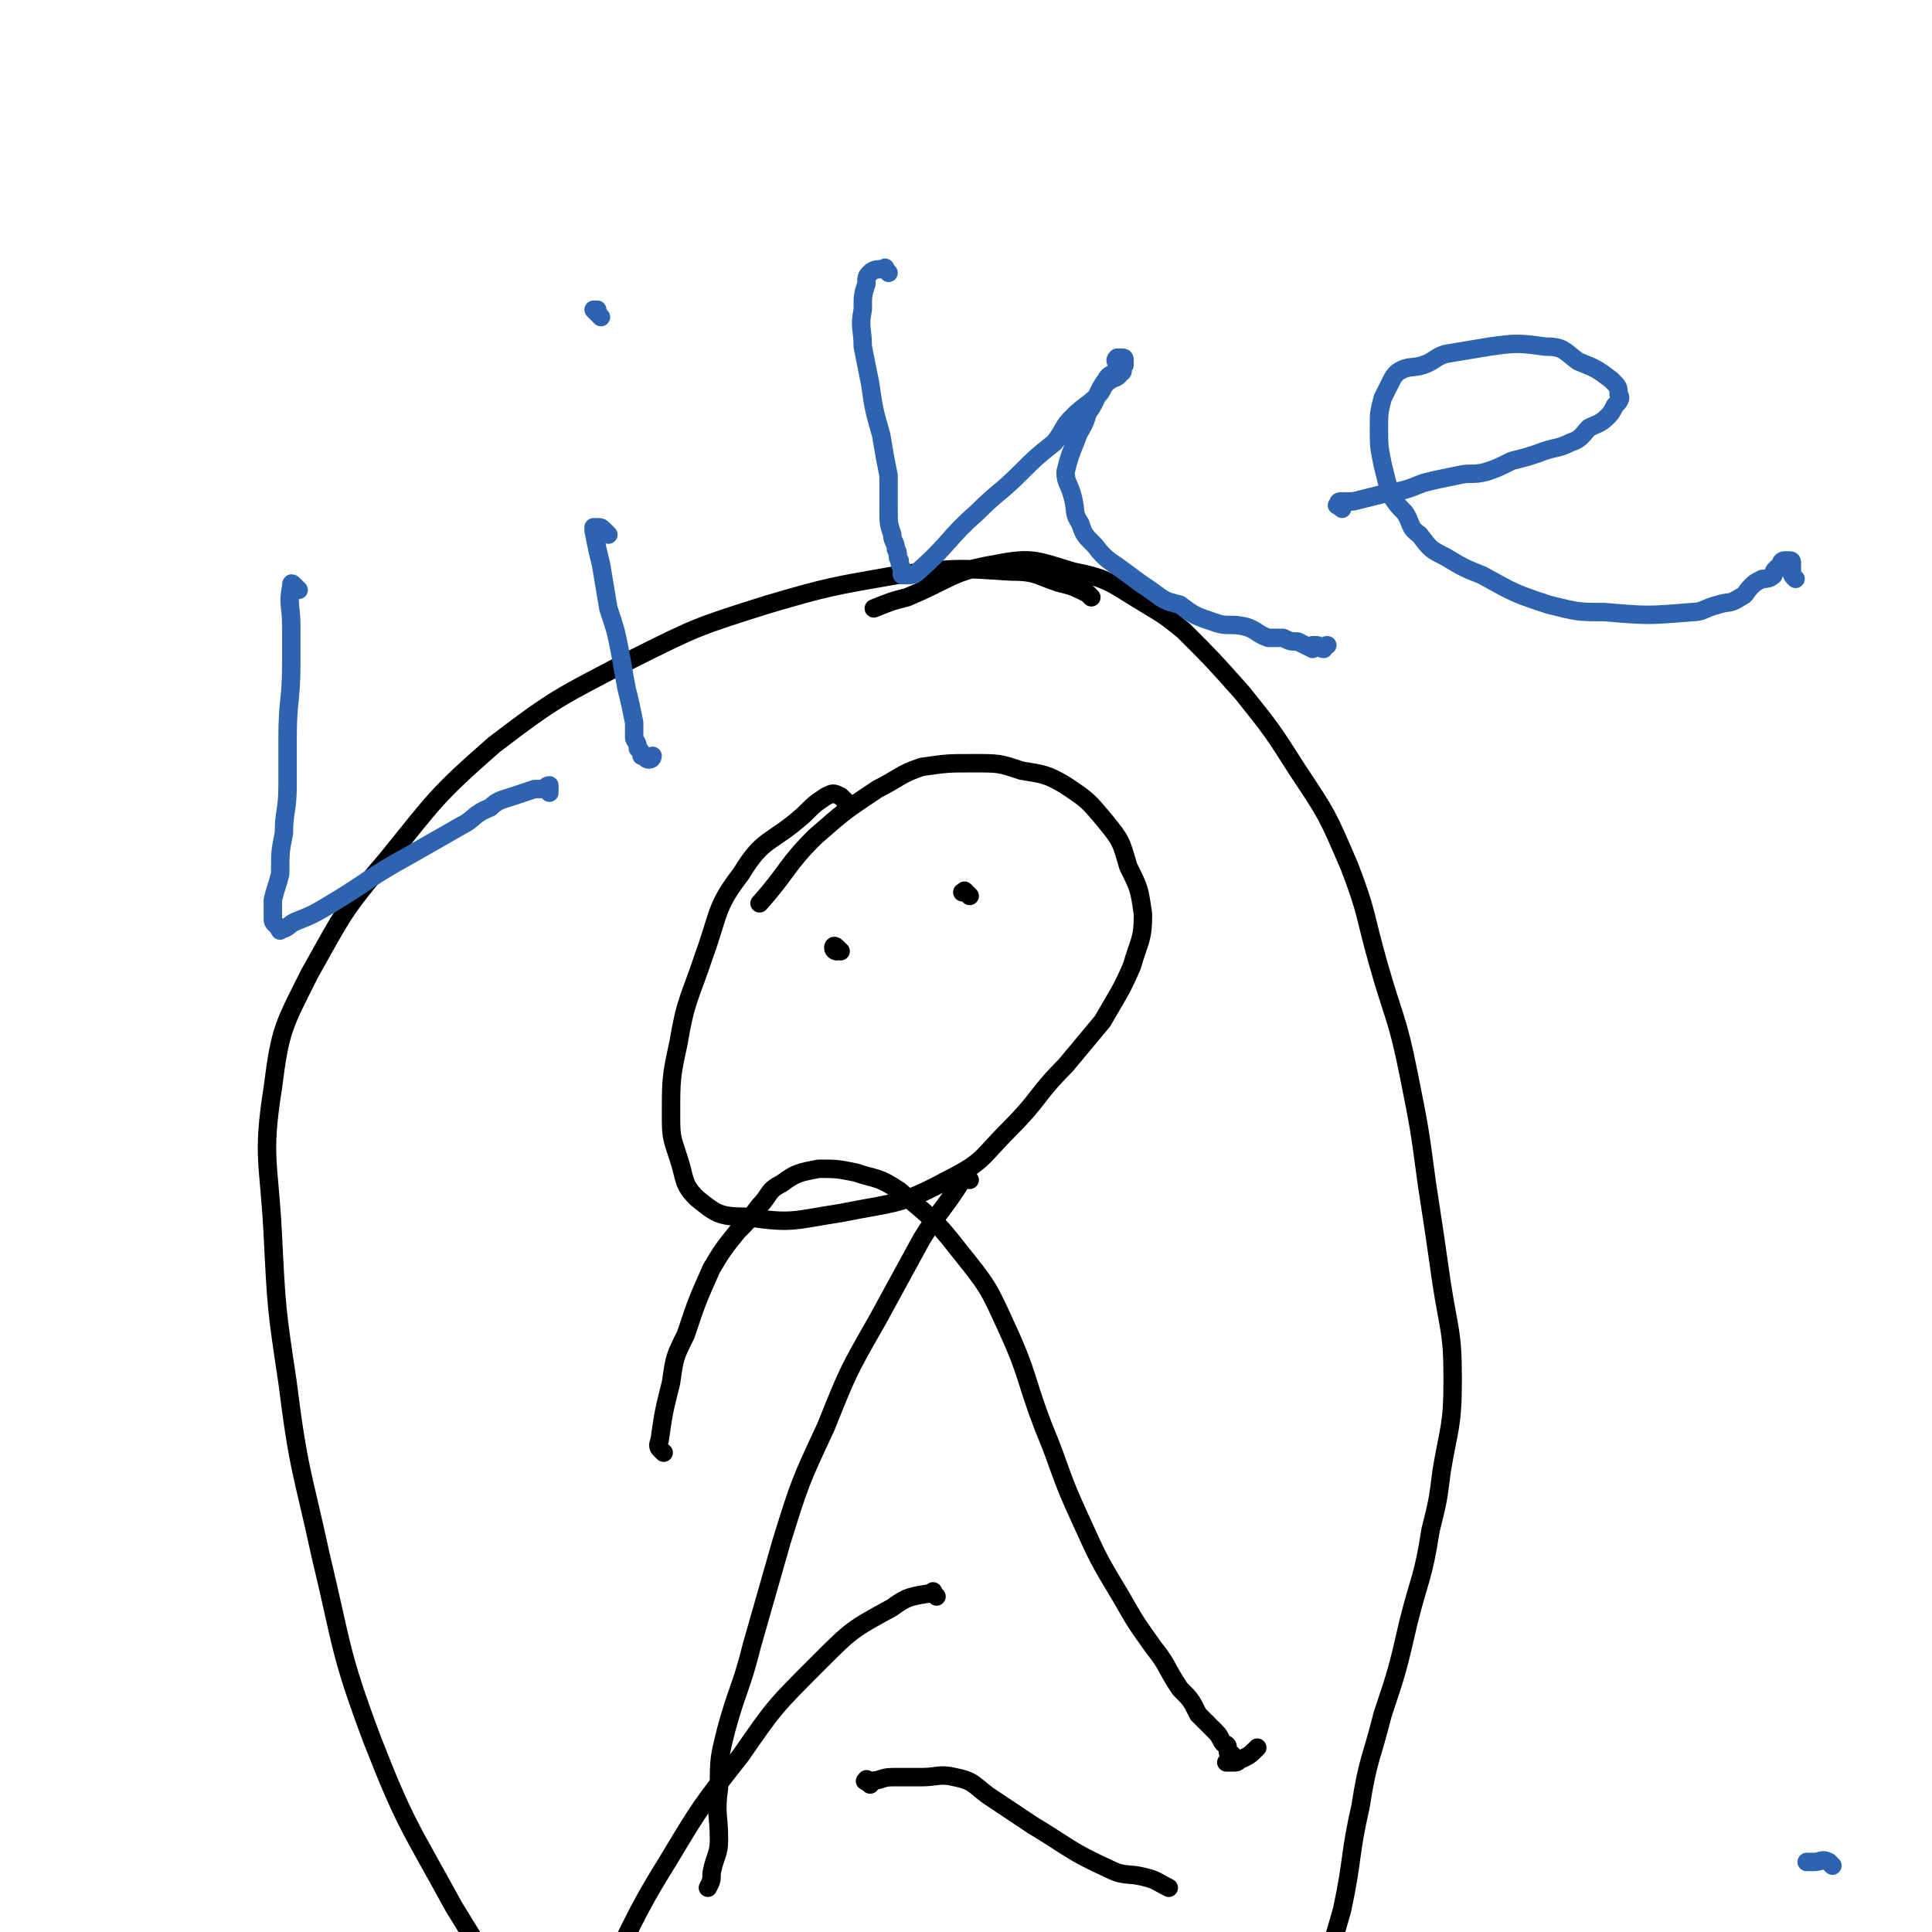 <svg viewBox='0 0 524 524' version='1.1' xmlns='http://www.w3.org/2000/svg' xmlns:xlink='http://www.w3.org/1999/xlink'><g fill='none' stroke='#000000' stroke-width='5' stroke-linecap='round' stroke-linejoin='round'><path d='M230,218c-1,-1 -1,-1 -1,-1 -1,-1 -1,-1 -1,-1 -2,-1 -2,-1 -4,0 -3,2 -3,2 -6,5 -9,8 -11,6 -17,16 -7,9 -6,11 -10,22 -4,12 -5,12 -7,24 -2,9 -2,10 -2,19 0,6 0,6 2,12 2,6 1,7 5,11 5,4 6,5 13,5 13,2 13,1 26,-1 15,-3 16,-2 29,-9 10,-5 9,-6 17,-14 8,-8 7,-9 15,-17 5,-6 5,-6 10,-12 4,-7 5,-8 8,-15 2,-7 3,-7 3,-14 -1,-7 -1,-7 -4,-13 -2,-7 -2,-7 -6,-12 -5,-6 -5,-6 -11,-10 -5,-3 -6,-3 -12,-4 -6,-2 -6,-2 -13,-2 -7,0 -7,0 -14,1 -6,2 -6,3 -12,6 -9,6 -9,6 -17,13 -8,8 -7,9 -15,18 '/><path d='M263,320c-1,-1 -1,-2 -1,-1 -1,0 -1,0 -1,1 -5,8 -6,8 -11,16 -6,11 -6,11 -12,22 -8,14 -8,14 -14,29 -7,15 -7,15 -12,31 -4,14 -4,14 -8,28 -3,12 -4,12 -7,23 -2,8 -2,8 -2,16 -1,7 0,7 0,14 0,4 -1,4 -2,9 0,2 0,2 -1,4 '/><path d='M254,433c-1,-1 -1,-2 -1,-1 -6,1 -7,1 -11,4 -11,6 -11,6 -20,15 -12,12 -12,12 -21,25 -11,14 -11,14 -20,29 -10,16 -9,17 -18,33 -5,10 -6,10 -11,20 '/><path d='M236,484c-1,-1 -2,-1 -1,-1 0,-1 0,0 1,0 3,0 3,-1 6,-1 4,0 4,0 8,0 4,0 5,-1 9,0 5,1 5,2 9,5 6,4 6,4 12,8 10,6 10,7 21,12 4,2 5,1 9,2 4,1 3,1 7,3 '/><path d='M228,258c-1,-1 -1,-1 -1,-1 -1,-1 -1,0 -1,0 0,1 1,1 1,1 '/><path d='M263,243c-1,-1 -1,-1 -1,-1 -1,-1 0,0 0,0 0,0 -1,0 -1,0 '/><path d='M180,394c-1,-1 -1,-1 -1,-1 -1,-1 0,-2 0,-3 1,-7 1,-7 3,-15 1,-7 1,-7 4,-13 3,-9 3,-9 7,-18 3,-5 3,-5 7,-10 3,-3 3,-3 6,-7 3,-3 2,-4 6,-6 4,-3 5,-3 10,-4 5,0 5,0 10,1 6,2 6,1 12,5 8,7 9,7 16,16 8,10 8,10 13,21 6,13 5,14 10,27 5,12 4,12 10,25 5,11 5,11 11,21 4,7 4,7 9,14 4,5 3,5 7,11 3,3 3,3 5,7 3,3 3,3 5,5 1,1 1,2 2,3 0,0 1,0 1,1 0,1 0,1 0,1 0,1 2,1 1,1 0,1 -1,1 -1,2 -1,0 0,0 1,0 1,0 1,0 1,0 1,0 1,-1 2,-1 2,-1 2,-1 4,-3 '/><path d='M296,162c-1,-1 -1,-1 -1,-1 -4,-2 -4,-2 -8,-3 -6,-2 -6,-3 -13,-3 -15,-1 -15,-1 -31,1 -17,3 -18,3 -35,8 -19,6 -19,6 -37,15 -19,10 -20,10 -37,23 -16,14 -16,15 -29,31 -12,14 -12,15 -21,31 -7,14 -8,15 -10,31 -3,19 -1,20 0,40 1,20 1,20 4,40 3,24 4,24 9,47 6,25 5,26 14,50 9,23 10,23 22,45 11,18 11,18 24,34 11,15 11,15 24,29 11,11 11,11 23,21 11,8 11,8 23,15 10,6 11,7 22,10 8,2 8,1 17,1 7,-1 8,0 15,-2 12,-3 12,-3 23,-9 7,-4 7,-5 13,-11 6,-5 6,-5 12,-11 8,-8 9,-8 17,-17 3,-4 3,-4 6,-9 4,-5 5,-5 8,-11 4,-6 3,-6 6,-13 2,-6 2,-6 4,-13 2,-6 2,-6 4,-13 3,-14 2,-15 5,-28 2,-13 3,-13 6,-25 4,-12 4,-12 7,-25 3,-12 4,-12 6,-25 2,-8 2,-8 3,-16 2,-12 3,-12 3,-25 0,-13 -1,-13 -3,-26 -2,-14 -2,-14 -4,-27 -2,-15 -2,-15 -5,-30 -3,-15 -4,-15 -8,-29 -4,-14 -3,-14 -8,-27 -6,-14 -6,-14 -14,-26 -7,-11 -7,-11 -15,-21 -8,-9 -8,-9 -16,-17 -5,-4 -5,-4 -10,-7 -10,-6 -10,-7 -20,-9 -10,-3 -11,-4 -21,-2 -12,2 -12,4 -24,9 -4,1 -4,1 -9,3 '/></g>
<g fill='none' stroke='#2D63AF' stroke-width='5' stroke-linecap='round' stroke-linejoin='round'><path d='M81,160c-1,-1 -1,-1 -1,-1 -1,-1 -1,-1 -1,0 -1,5 0,5 0,11 0,5 0,5 0,10 0,10 -1,10 -1,20 0,7 0,7 0,13 0,7 -1,7 -1,13 -1,5 -1,5 -1,11 -1,4 -1,3 -2,7 0,3 0,3 0,5 0,1 0,1 1,2 1,1 1,2 1,1 2,0 2,-1 4,-2 5,-2 5,-2 10,-5 10,-6 10,-7 21,-13 7,-4 7,-4 14,-8 4,-2 3,-3 8,-5 2,-2 3,-2 6,-3 3,-1 3,-1 6,-2 1,0 1,0 2,0 1,0 1,-1 2,-1 0,0 0,1 0,1 0,1 0,1 0,1 '/><path d='M165,145c-1,-1 -1,-1 -1,-1 -1,-1 -1,-1 -2,-1 0,0 -1,0 -1,0 0,0 0,1 0,1 1,5 1,5 2,9 1,6 1,6 2,12 2,6 2,6 3,11 1,5 1,6 2,11 1,4 1,4 2,9 0,2 0,2 0,4 0,1 1,1 1,3 1,1 1,1 1,2 1,0 1,1 2,1 1,0 1,-1 1,-1 '/><path d='M163,86c-1,-1 -1,-1 -1,-1 -1,-1 -1,-1 -1,-1 0,0 1,0 1,0 '/><path d='M241,74c-1,-1 -1,-2 -1,-1 -2,0 -3,0 -4,1 -1,1 -1,1 -1,3 -1,3 -1,3 -1,7 -1,5 0,5 0,10 1,5 1,5 2,10 1,7 1,7 3,14 1,6 1,6 2,11 0,5 0,5 0,9 0,4 0,4 1,7 0,2 1,2 1,4 1,1 0,2 1,3 0,1 0,1 1,3 0,0 -1,1 0,1 2,0 3,0 4,-1 9,-8 8,-9 16,-16 6,-6 6,-5 12,-11 4,-4 4,-4 9,-8 3,-4 2,-4 5,-7 3,-3 4,-3 7,-6 1,-1 1,-2 2,-3 2,-2 3,-1 4,-3 1,0 0,-1 1,-2 0,0 0,0 0,-1 0,-1 0,-1 -1,-1 -1,0 -1,0 -1,0 -1,1 0,1 0,2 0,1 0,1 0,1 -1,2 -2,1 -3,3 -3,4 -2,5 -5,9 -1,4 -2,4 -3,7 -2,5 -2,5 -3,9 0,3 1,3 2,7 1,4 0,4 2,7 1,3 1,3 4,6 3,4 4,4 8,7 4,3 4,3 7,5 4,3 4,3 8,4 4,3 4,3 10,5 3,1 4,0 8,1 3,1 3,2 6,3 2,0 2,0 4,0 2,1 2,1 4,1 2,1 2,1 4,2 0,0 0,-1 0,-1 0,0 0,0 1,0 1,0 1,1 2,1 0,0 0,-1 1,-1 '/><path d='M364,138c-1,-1 -2,-1 -1,-1 0,-1 0,-1 1,-1 1,0 1,0 3,0 4,-1 4,-1 8,-2 6,-1 6,-1 11,-3 4,-1 4,-1 9,-2 4,-1 4,0 8,-1 3,-1 3,-1 7,-3 4,-1 4,-1 7,-2 5,-2 5,-1 9,-3 3,-1 3,-2 5,-4 2,-1 3,-1 5,-3 1,-1 1,-1 2,-3 1,-1 2,-2 1,-3 0,-2 0,-2 -2,-4 -4,-3 -4,-3 -9,-5 -4,-3 -4,-4 -9,-4 -7,-1 -8,-1 -15,0 -6,1 -6,1 -12,2 -3,1 -3,2 -6,3 -3,1 -4,0 -7,2 -1,1 -1,1 -2,3 -1,2 -1,2 -2,4 -1,4 -1,4 -1,8 0,5 0,5 1,10 1,4 1,4 2,8 2,3 2,3 4,5 2,3 1,4 4,6 3,4 3,4 7,6 5,3 5,3 10,5 9,5 9,5 18,8 8,2 8,2 15,2 12,1 12,1 24,0 3,0 3,-1 7,-2 3,-1 3,0 6,-2 2,-1 1,-1 3,-3 1,-1 1,-1 3,-2 1,0 2,0 3,-1 0,-1 0,-1 1,-2 0,0 1,0 1,0 0,0 0,-1 0,-1 0,-1 1,-1 1,-1 1,0 1,0 1,0 1,0 1,0 1,1 0,1 0,1 0,2 0,1 0,1 1,2 0,0 0,0 0,0 '/><path d='M497,506c-1,-1 -1,-1 -1,-1 -2,-1 -2,0 -4,0 -1,0 -1,0 -2,0 0,0 0,0 0,0 '/></g>
</svg>